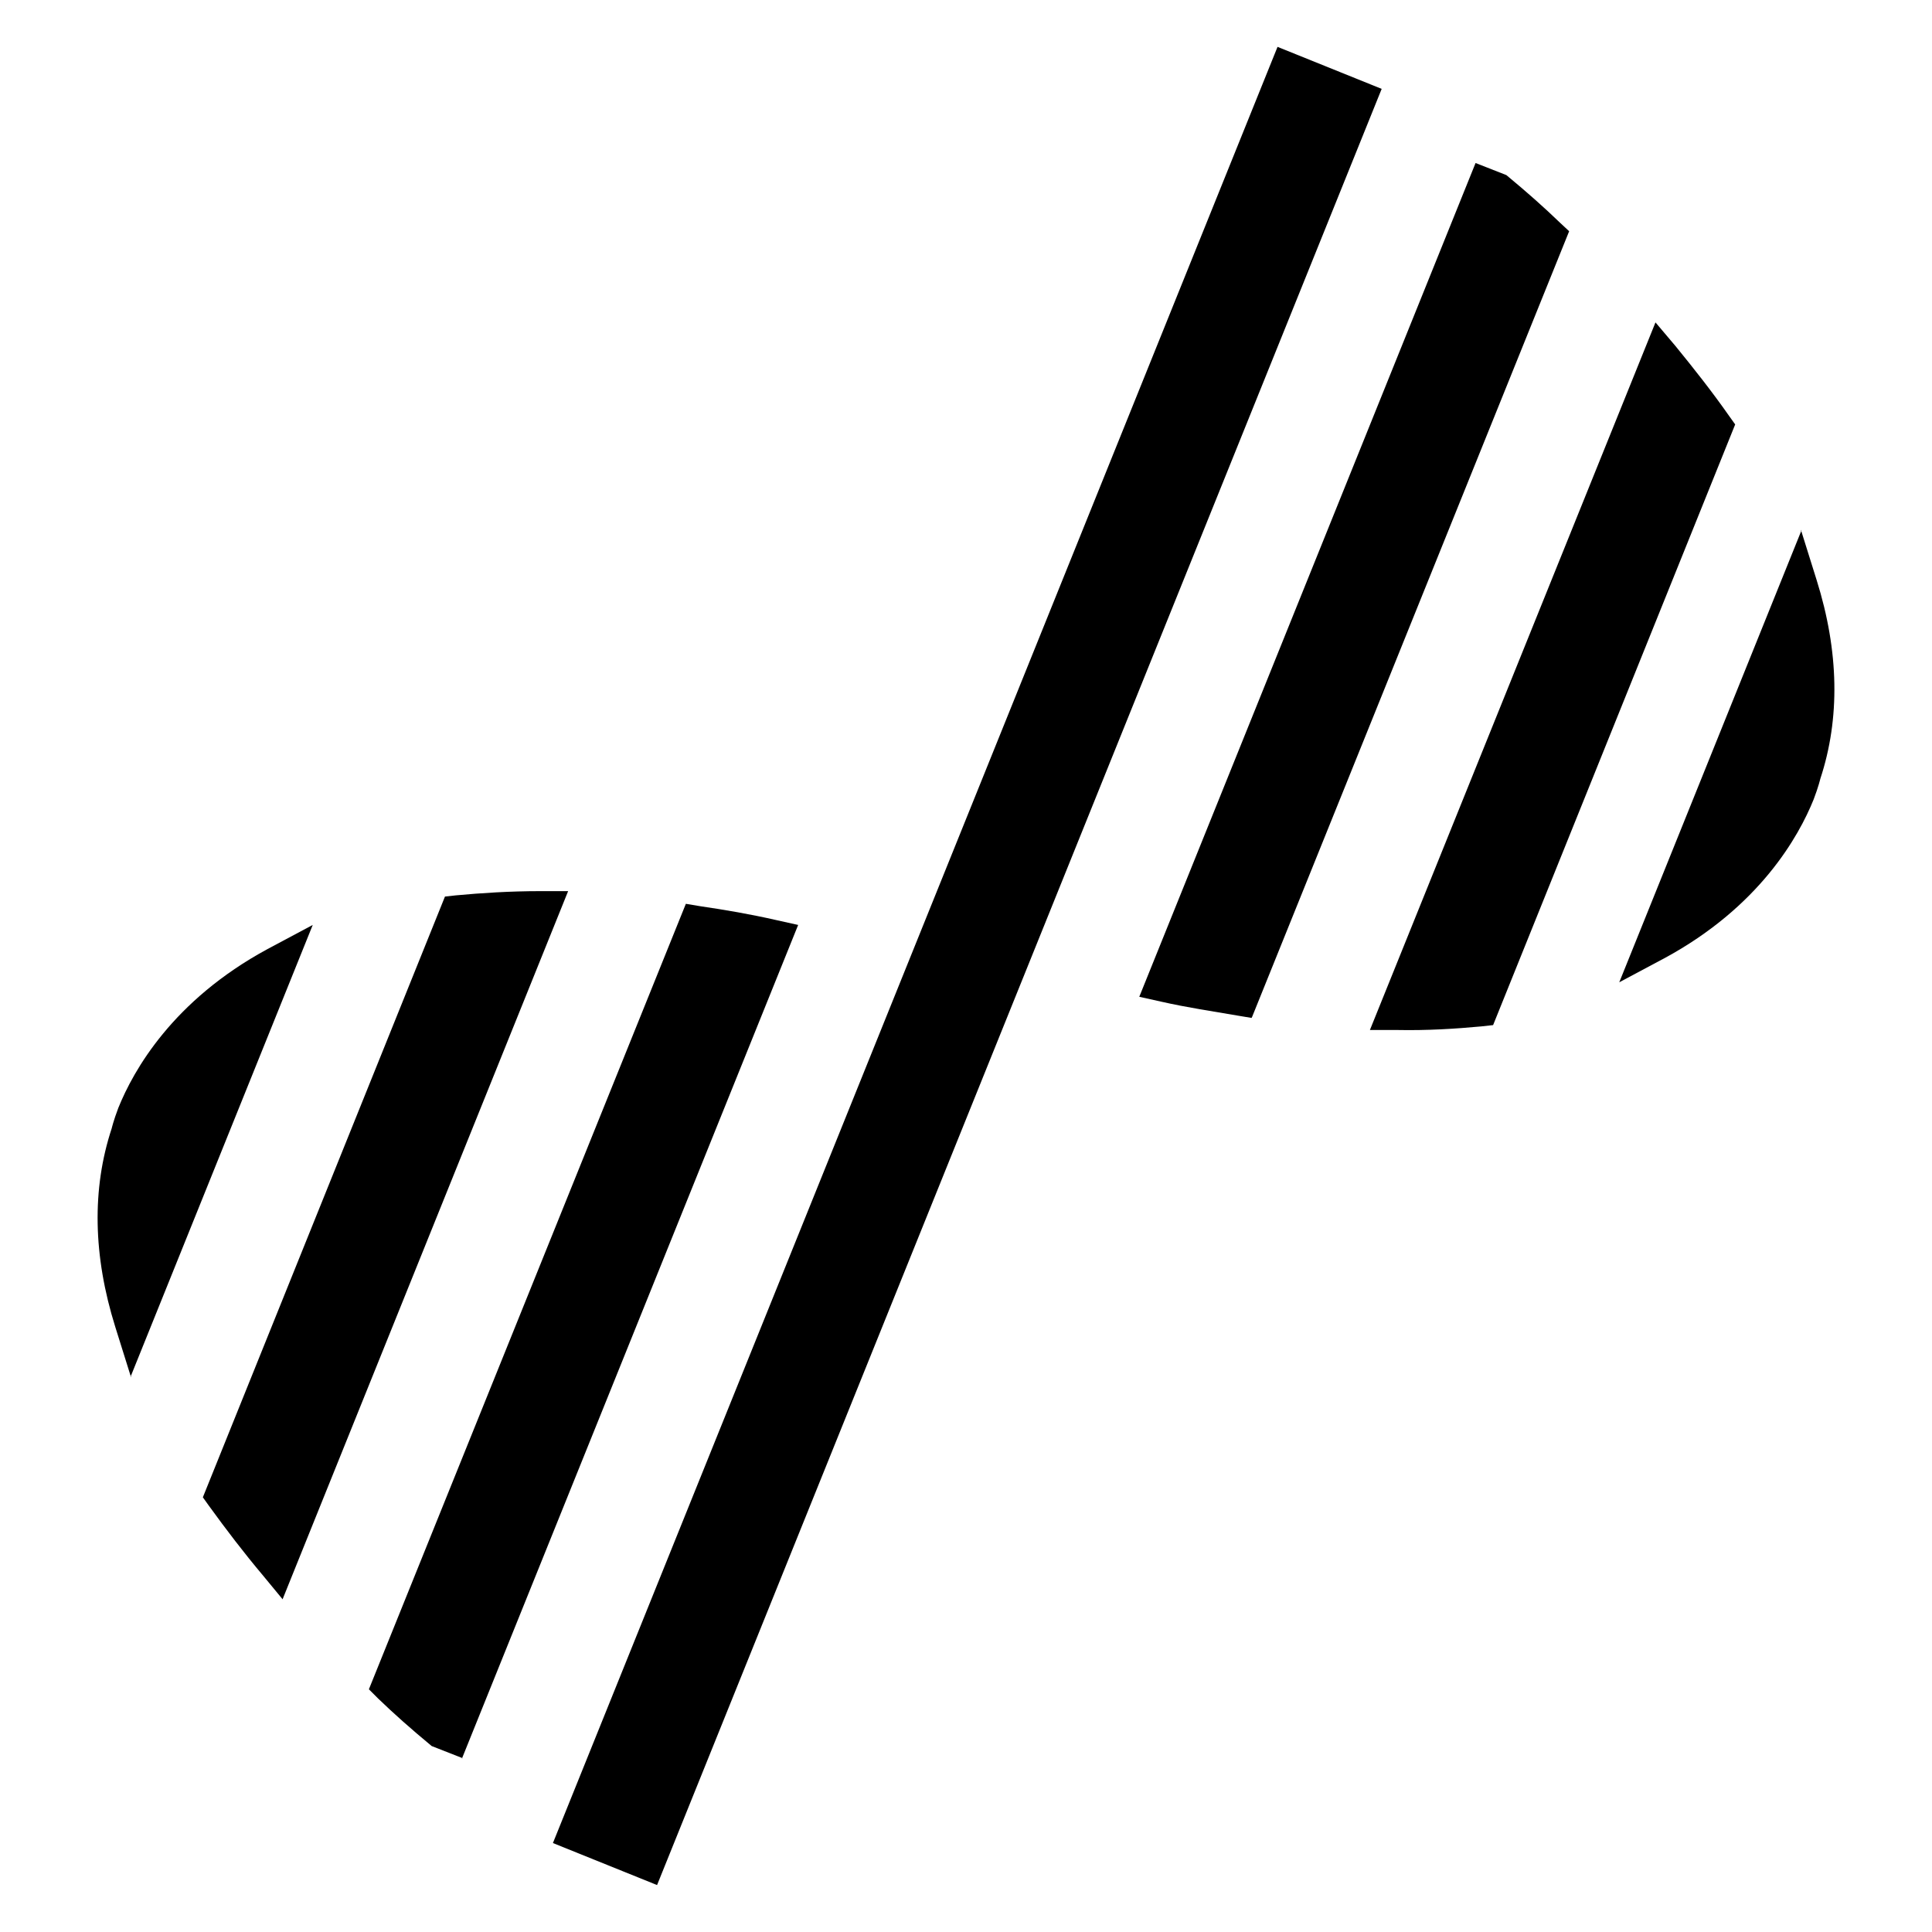 <?xml version="1.0" encoding="UTF-8"?><svg id="a" xmlns="http://www.w3.org/2000/svg" width="32" height="32" viewBox="0 0 32 32"><rect x="-.02" y="15.07" width="32.08" height="1.86" transform="translate(-4.81 24.87) rotate(-68.03)"/><path d="M2.17,22.81l-.26-.83c-.37-1.18-.39-2.29-.06-3.29,0,0,.03-.13.11-.34.25-.62.9-1.78,2.47-2.63l.75-.4-3.02,7.49Z"/><path d="M4.69,26.5l-.33-.4c-.32-.38-.61-.76-.9-1.16l-.1-.14,4.01-9.95.18-.02c.43-.04.9-.07,1.4-.07h.46s-4.73,11.73-4.73,11.73Z"/><path d="M7.66,29.12l-.51-.2c-.35-.29-.62-.53-.89-.79l-.15-.15,5.25-13.01.24.04c.41.06.82.13,1.26.23l.36.08-5.57,13.81Z"/><path d="M24.72,16.98l-.18.02c-.43.04-.9.07-1.4.06h-.45s4.73-11.72,4.73-11.72l.33.39c.31.38.61.76.89,1.16l.1.14-4.01,9.95Z"/><path d="M20.73,16.86l-.24-.04c-.4-.07-.82-.13-1.26-.23l-.36-.08,5.57-13.81.51.2c.35.29.62.53.89.79l.15.14-5.25,13.01Z"/><path d="M29.83,8.78l.26.83c.37,1.18.39,2.29.06,3.29,0,0-.03.13-.11.34-.25.62-.9,1.78-2.47,2.63l-.75.4,3.02-7.49Z"/></svg>